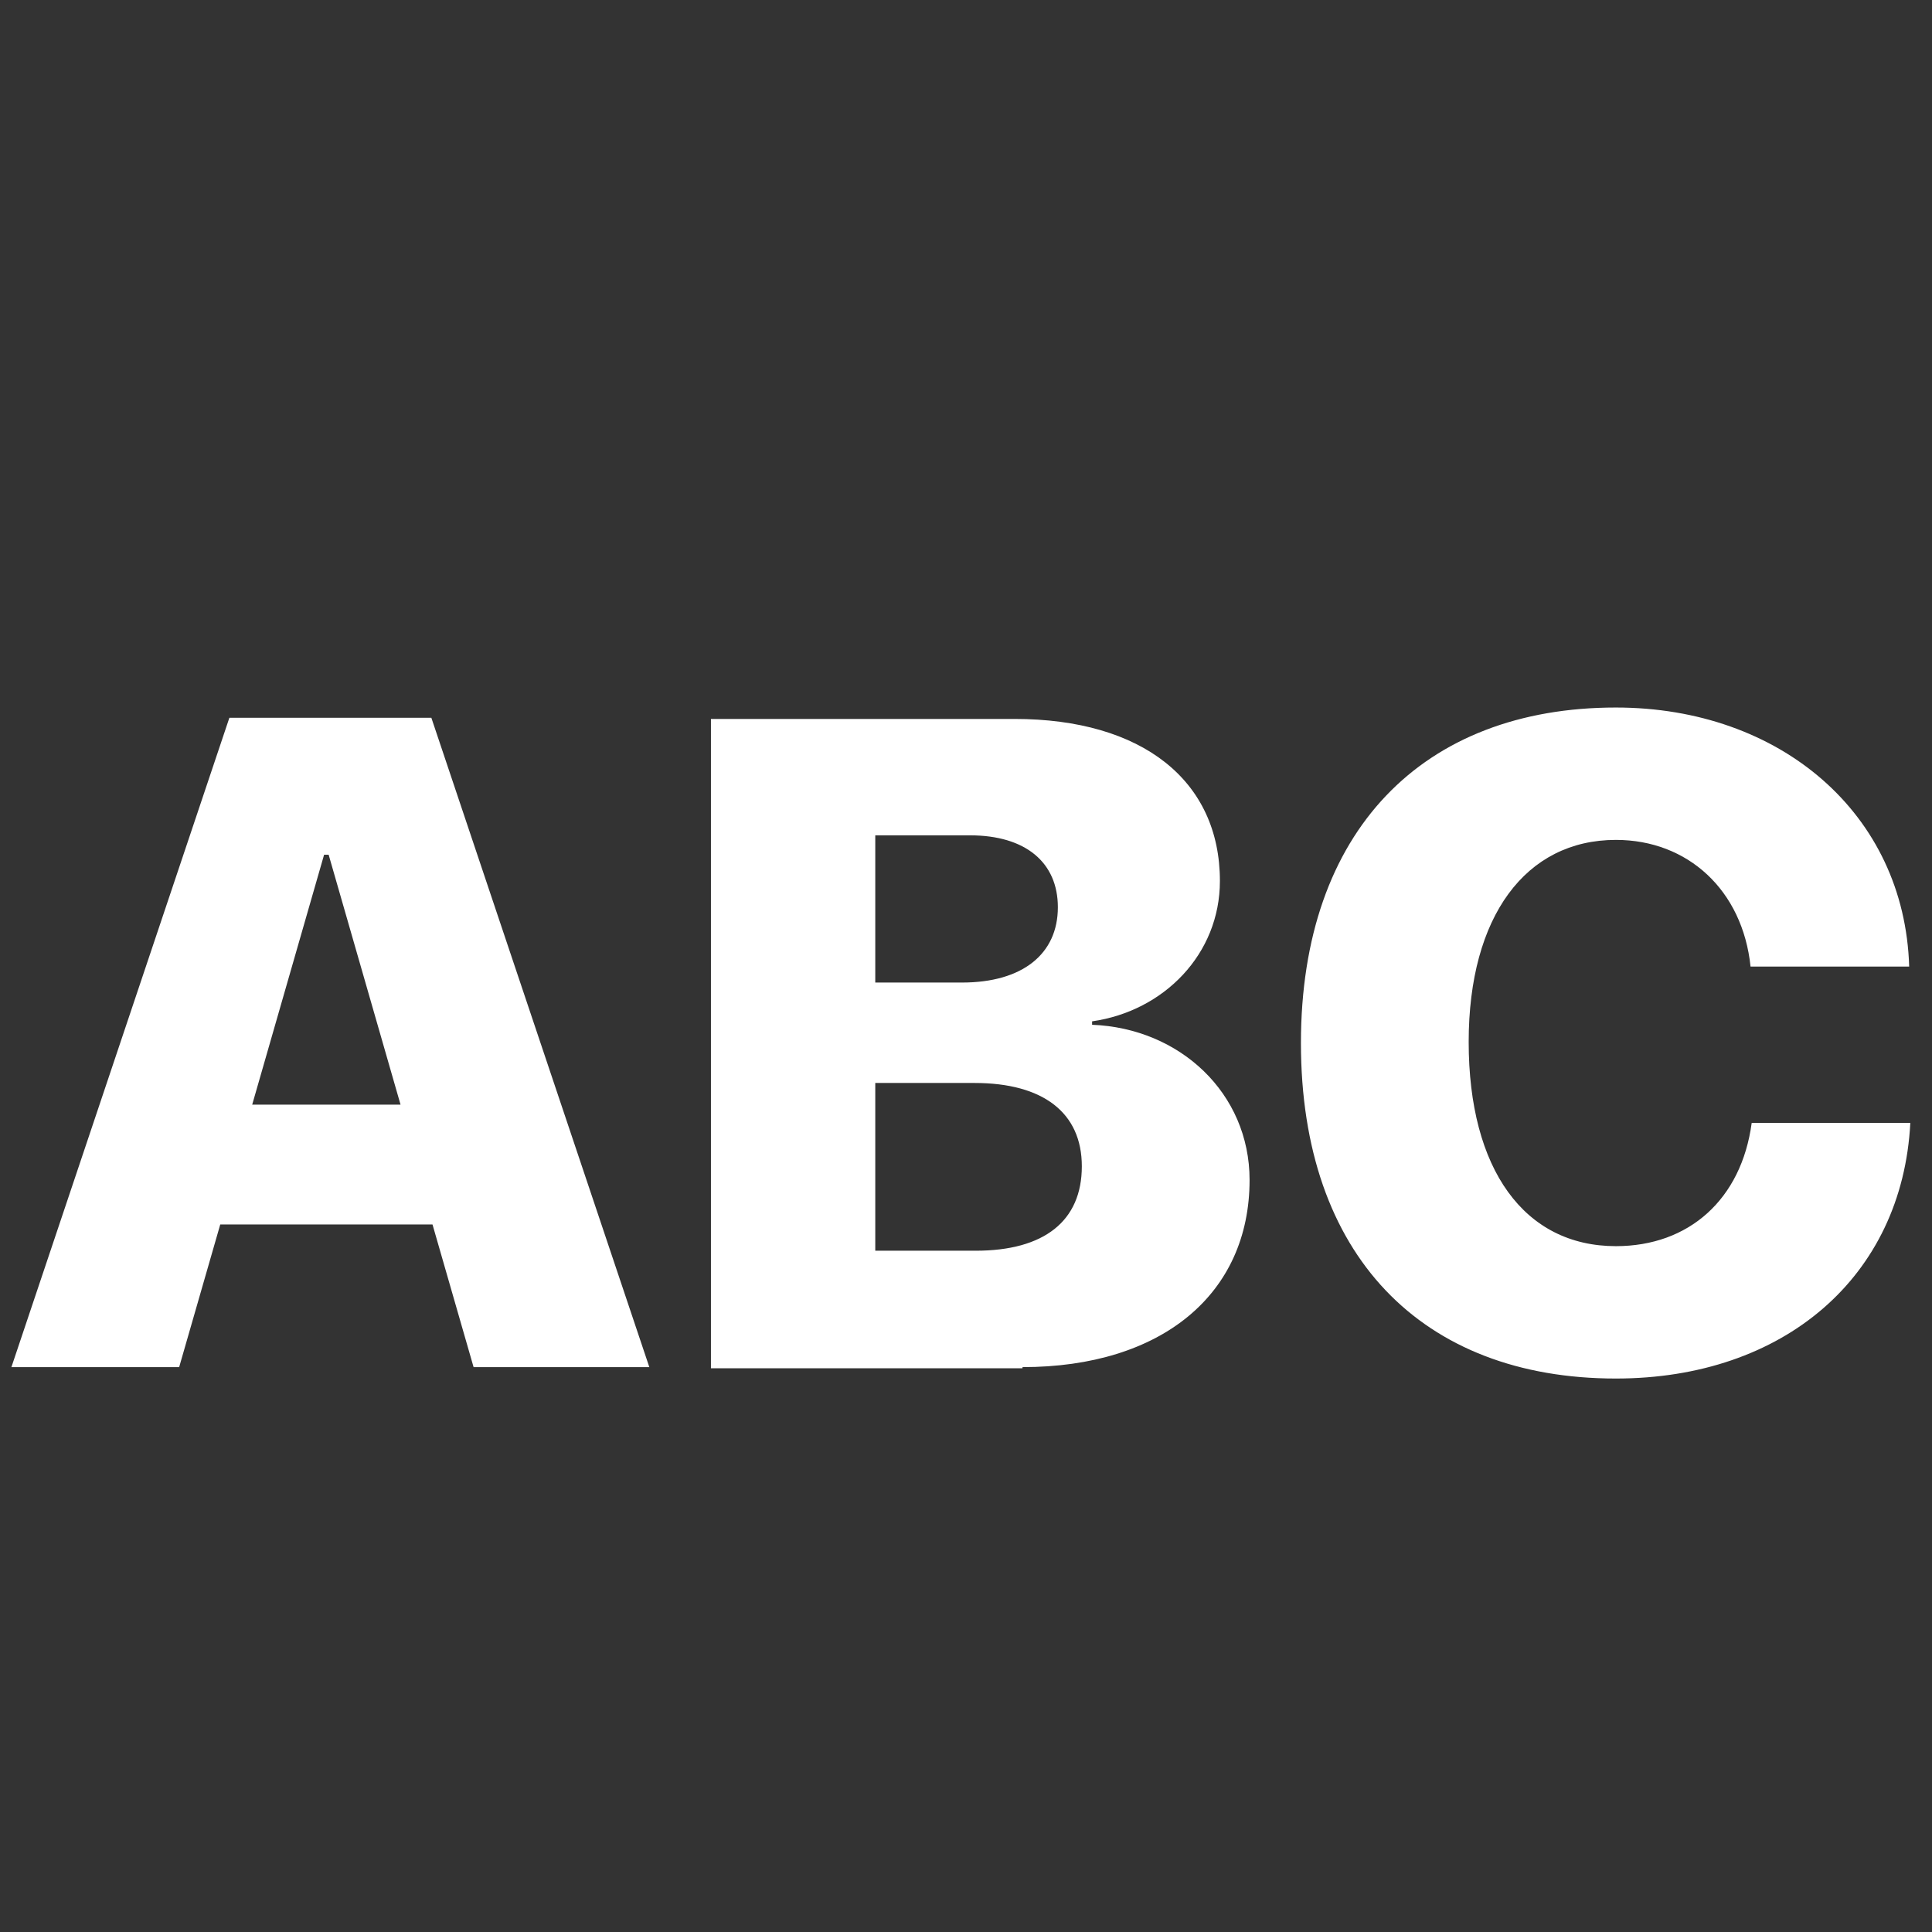 <svg xmlns="http://www.w3.org/2000/svg" xml:space="preserve" width="16.933mm" height="16.933mm" version="1.1" style="shape-rendering:geometricPrecision; text-rendering:geometricPrecision; image-rendering:optimizeQuality; fill-rule:evenodd; clip-rule:evenodd"
viewBox="0 0 1693 1693"
 xmlns:xlink="http://www.w3.org/1999/xlink">
 <rect x="0" y="0" width="1693" height="1693" fill="#333333" stroke="none"/>
 <defs>
  <style type="text/css">
   <![CDATA[
    .abc-fil {fill:white}
   ]]>
  </style>
 </defs>
 <g>
  <path class="abc-fil svg-default-fill" d="M415 1198l154 0 -191 -569 -177 0 -191 569 147 0 36 -125 186 0 36 125zm-130 -449l3 0 63 219 -130 0 63 -219zm611 449c122,0 199,-64 199,-164 0,-76 -61,-133 -138,-136l0 -3c63,-9 112,-59 112,-123 0,-88 -68,-142 -180,-142l-266 0 0 569 273 0zm-129 -466l83 0c49,0 77,24 77,63 0,41 -31,66 -84,66l-76 0 0 -129zm0 364l0 -147 87 0c60,0 94,26 94,73 0,48 -33,74 -93,74l-88 0zm649 112c147,0 251,-89 258,-224l-139 0c-9,67 -55,108 -119,108 -80,0 -129,-67 -129,-179 0,-110 50,-177 129,-177 63,0 111,44 118,111l139 0c-4,-134 -113,-227 -257,-227 -169,0 -276,108 -276,294 0,186 106,294 276,294z"/>
 </g>
</svg>
